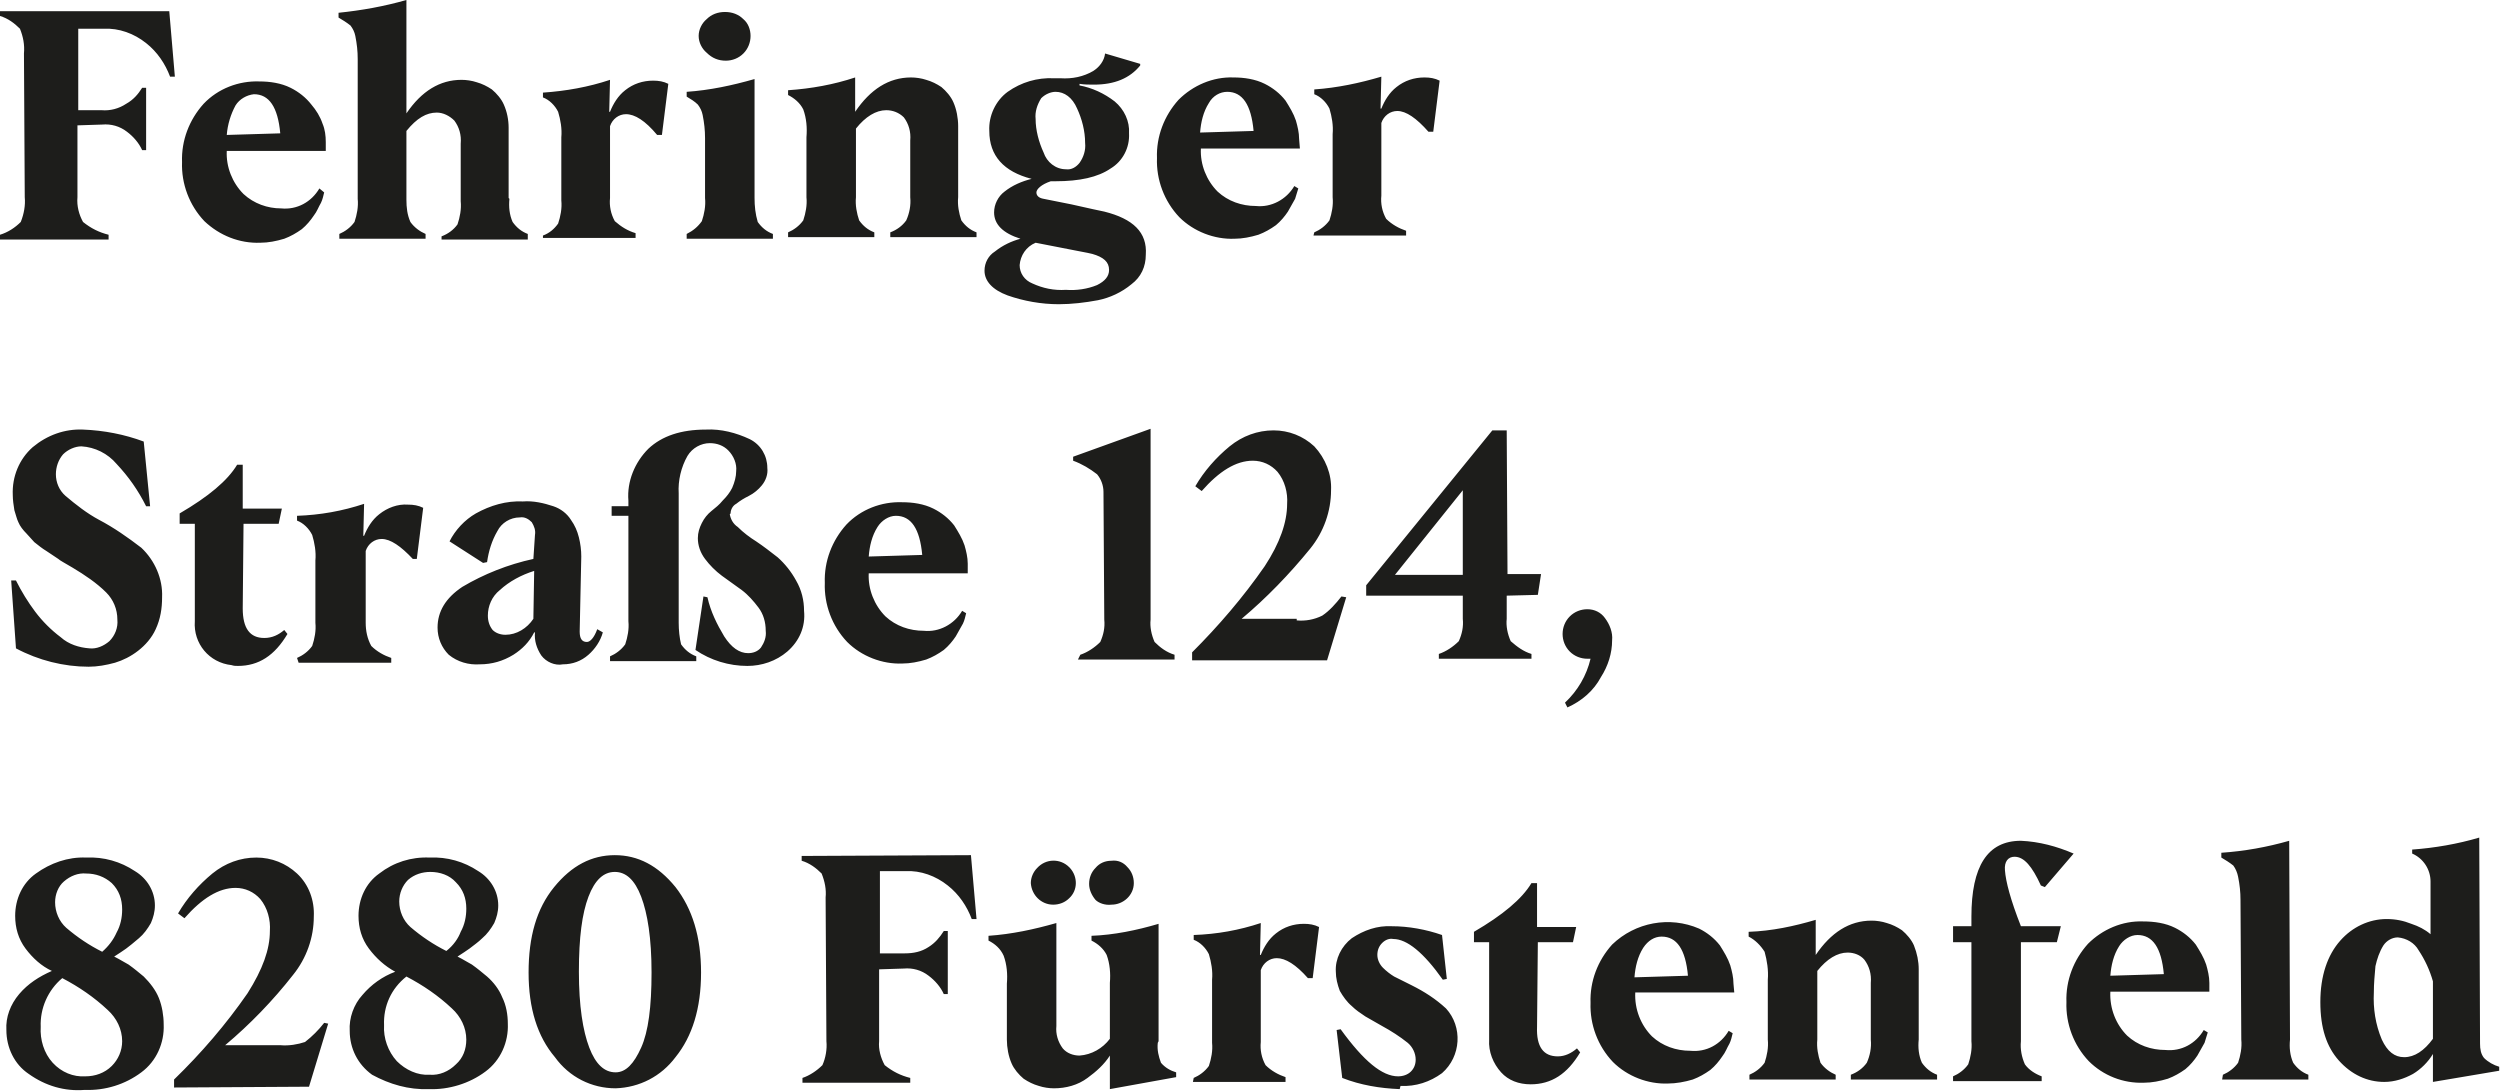 <?xml version="1.0" encoding="utf-8"?>
<!-- Generator: Adobe Illustrator 25.0.0, SVG Export Plug-In . SVG Version: 6.00 Build 0)  -->
<svg version="1.1" id="Ebene_1" xmlns="http://www.w3.org/2000/svg" xmlns:xlink="http://www.w3.org/1999/xlink" x="0px" y="0px"
	 viewBox="0 0 313.1 136.6" style="enable-background:new 0 0 313.1 136.6;" xml:space="preserve">
<style type="text/css">
	.st0{fill:#1D1D1B;}
</style>
<g id="Ebene_2_1_">
	<g id="Ebene_1-2">
		<path class="st0" d="M301.1,132.4c-1.2,0-2.1-0.7-2.8-2.2c-0.8-1.9-1.1-3.9-1-5.9c0-1.1,0.1-2.2,0.2-3.3c0.2-0.9,0.5-1.8,1-2.6
			c0.4-0.6,1.1-1,1.8-1c1.1,0.1,2.1,0.7,2.6,1.6c0.8,1.2,1.4,2.5,1.8,3.9v7.2C303.6,131.6,302.4,132.4,301.1,132.4L301.1,132.4z
			 M298.6,135.5c1.3,0,2.5-0.4,3.6-1c1-0.6,1.9-1.5,2.5-2.5l0,0l0,3.5l8.3-1.4v-0.5c-0.7-0.2-1.4-0.6-1.9-1.1
			c-0.4-0.5-0.5-1.1-0.5-1.8l-0.1-25.8c-2.7,0.8-5.6,1.3-8.4,1.5v0.5c1.4,0.6,2.3,2,2.3,3.5v6.6c-0.7-0.6-1.5-1-2.4-1.3
			c-1-0.4-2-0.6-3.1-0.6c-2.2,0-4.3,1-5.8,2.7c-1.6,1.8-2.5,4.4-2.5,7.7s0.8,5.6,2.3,7.3C294.5,134.6,296.5,135.5,298.6,135.5
			 M278.3,135.2h10.8v-0.6c-0.8-0.3-1.4-0.8-1.9-1.5c-0.4-0.9-0.5-1.9-0.4-2.9l-0.1-24.9c-2.8,0.8-5.6,1.3-8.5,1.5v0.6
			c0.5,0.3,1,0.6,1.5,1c0.3,0.4,0.5,0.9,0.6,1.4c0.2,1,0.3,1.9,0.3,2.9l0.1,17.5c0.1,1-0.1,2-0.4,2.9c-0.5,0.7-1.2,1.2-1.9,1.5
			L278.3,135.2z M267.7,117.1c1.9,0,3,1.6,3.3,4.9l-6.7,0.2c0.1-1.3,0.4-2.6,1.1-3.7C265.9,117.7,266.8,117.1,267.7,117.1
			L267.7,117.1z M276.7,123.1c0-0.8-0.2-1.6-0.4-2.3c-0.3-0.9-0.8-1.7-1.3-2.5c-0.7-0.9-1.6-1.6-2.6-2.1c-1.2-0.6-2.6-0.8-4-0.8
			c-2.6-0.1-5.1,1-6.9,2.8c-1.8,2-2.8,4.6-2.7,7.3c-0.1,2.7,0.9,5.4,2.8,7.4c1.8,1.8,4.3,2.8,6.9,2.7c1,0,2-0.2,3-0.5
			c0.8-0.3,1.5-0.7,2.2-1.2c0.6-0.5,1.1-1.1,1.5-1.7c0.3-0.5,0.6-1.1,0.9-1.6c0.1-0.4,0.3-0.9,0.4-1.3l-0.5-0.3
			c-1,1.7-2.8,2.7-4.8,2.5c-1.8,0-3.5-0.6-4.8-1.8c-1.4-1.4-2.2-3.4-2.1-5.5h12.4L276.7,123.1z M252.3,107.3c1.2,0,2.2,1.2,3.3,3.6
			l0.5,0.2l3.6-4.2c-2.1-0.9-4.3-1.5-6.6-1.6c-4.2,0-6.2,3.2-6.2,9.5v1.2h-2.3v2h2.3v12.4c0.1,1-0.1,2-0.4,2.9
			c-0.5,0.7-1.2,1.2-1.9,1.5v0.6h11.1v-0.6c-0.8-0.3-1.6-0.8-2.1-1.5c-0.4-0.9-0.6-1.9-0.5-2.9V118h4.5l0.5-2h-5
			c-1.3-3.3-1.9-5.6-2-7C251,107.9,251.5,107.3,252.3,107.3L252.3,107.3z M240.3,130.3v-8.9c0-1-0.2-2-0.6-3
			c-0.3-0.7-0.9-1.4-1.5-1.9c-0.6-0.4-1.2-0.7-1.9-0.9c-0.6-0.2-1.3-0.3-1.9-0.3c-2.8,0-5.1,1.5-7,4.3v-4.4
			c-2.7,0.8-5.5,1.4-8.4,1.5v0.6c0.8,0.4,1.5,1.1,2,1.9c0.3,1.1,0.5,2.3,0.4,3.5v7.5c0.1,1-0.1,2-0.4,2.9c-0.5,0.7-1.2,1.2-1.9,1.5
			v0.6h10.8v-0.6c-0.7-0.3-1.4-0.8-1.9-1.5c-0.3-0.9-0.5-1.9-0.4-2.9v-8.6c1.2-1.5,2.5-2.3,3.8-2.3c0.8,0,1.6,0.3,2.1,0.9
			c0.6,0.8,0.9,1.8,0.8,2.9v7.1c0.1,1-0.1,2-0.5,2.9c-0.5,0.7-1.2,1.2-2,1.5v0.6h10.8v-0.6c-0.8-0.3-1.4-0.8-1.9-1.5
			c-0.4-0.9-0.5-1.9-0.4-2.9L240.3,130.3z M208.1,117.3c1.9,0,3,1.6,3.3,4.9l-6.7,0.2c0.1-1.3,0.4-2.6,1.1-3.7
			C206.4,117.8,207.2,117.3,208.1,117.3L208.1,117.3z M217.1,123.2c0-0.8-0.2-1.6-0.4-2.3c-0.3-0.9-0.8-1.7-1.3-2.5
			c-0.7-0.9-1.6-1.6-2.6-2.1c-3.7-1.6-8-0.8-10.9,2c-1.8,2-2.8,4.6-2.7,7.3c-0.1,2.7,0.9,5.4,2.8,7.4c1.8,1.8,4.4,2.8,6.9,2.7
			c1,0,2.1-0.2,3.1-0.5c0.8-0.3,1.5-0.7,2.2-1.2c0.6-0.5,1.1-1.1,1.5-1.7c0.4-0.5,0.6-1.1,0.9-1.6c0.2-0.4,0.3-0.9,0.4-1.3l-0.5-0.3
			c-1,1.7-2.8,2.7-4.8,2.5c-1.8,0-3.5-0.6-4.8-1.8c-1.4-1.4-2.2-3.4-2.1-5.5h12.4L217.1,123.2z M191.7,135.8c2.6,0,4.6-1.3,6.2-4
			l-0.4-0.5c-0.7,0.6-1.5,1-2.4,1c-1.8,0-2.7-1.2-2.6-3.7l0.1-10.6h4.4l0.4-1.9h-4.9v-5.5h-0.7c-1.2,2-3.6,4-7.2,6.1v1.3h1.9v12.2
			c-0.1,1.5,0.5,3,1.5,4.1C188.9,135.3,190.2,135.8,191.7,135.8 M175.4,136c1.9,0.1,3.7-0.5,5.2-1.6c2.4-2.1,2.6-5.8,0.5-8.1
			c0,0,0,0,0,0c-1.3-1.2-2.7-2.1-4.3-2.9c-1-0.5-1.8-0.9-2.2-1.1c-0.5-0.3-1-0.7-1.4-1.1c-0.4-0.4-0.7-1-0.7-1.6
			c0-0.6,0.2-1.1,0.6-1.5c0.4-0.4,0.9-0.6,1.4-0.5c1.7,0,3.8,1.7,6.2,5.1l0.5-0.1l-0.6-5.5c-2-0.7-4.2-1.1-6.3-1.1
			c-1.8-0.1-3.5,0.5-5,1.5c-1.3,1-2.1,2.6-2,4.2c0,0.8,0.2,1.6,0.5,2.4c0.4,0.7,0.9,1.4,1.5,1.9c0.5,0.5,1.1,0.9,1.7,1.3
			c0.5,0.3,1.2,0.7,2.1,1.2c1.1,0.6,2.2,1.3,3.2,2.1c0.6,0.5,1,1.3,1,2.1c0,0.6-0.2,1.1-0.6,1.5c-0.4,0.4-1,0.6-1.6,0.6
			c-2,0-4.3-1.9-7.2-5.9l-0.5,0.1l0.7,6c2.3,0.9,4.7,1.3,7.2,1.4L175.4,136z M149.4,135.5h11.6v-0.6c-0.9-0.3-1.8-0.8-2.5-1.5
			c-0.5-0.9-0.7-1.9-0.6-2.9v-9c0.3-0.9,1.1-1.5,2-1.5c1.1,0,2.4,0.8,3.9,2.5h0.6l0.8-6.4c-0.6-0.3-1.2-0.4-1.9-0.4
			c-1.3,0-2.5,0.4-3.5,1.2c-0.9,0.7-1.5,1.7-1.9,2.7h-0.1l0.1-4c-2.7,0.9-5.5,1.4-8.4,1.5v0.6c0.8,0.3,1.5,1,1.9,1.8
			c0.3,1,0.5,2.1,0.4,3.2v7.9c0.1,1-0.1,2-0.4,2.9c-0.5,0.7-1.2,1.2-1.9,1.5L149.4,135.5z M145.1,130.4v-14.7
			c-2.7,0.8-5.6,1.4-8.4,1.5v0.6c0.8,0.4,1.5,1,1.9,1.8c0.4,1.1,0.5,2.3,0.4,3.5v7c-0.9,1.2-2.3,2-3.8,2.1c-0.8,0-1.6-0.3-2.1-0.9
			c-0.6-0.8-0.9-1.8-0.8-2.8c0-1.4,0-3.6,0-6.4s0-5,0-6.5c-2.8,0.8-5.6,1.4-8.5,1.6v0.6c0.8,0.4,1.5,1,1.9,1.9
			c0.4,1.1,0.5,2.3,0.4,3.5v7c0,1,0.2,2.1,0.6,3c0.3,0.7,0.9,1.4,1.5,1.9c0.6,0.4,1.2,0.7,1.9,0.9c0.6,0.2,1.3,0.3,1.9,0.3
			c1.5,0,3-0.4,4.2-1.3c1.1-0.8,2.1-1.7,2.8-2.8v4.2l8.3-1.5v-0.6c-0.7-0.2-1.4-0.6-1.9-1.2c-0.3-0.8-0.5-1.6-0.4-2.5L145.1,130.4z
			 M139.2,113.3c1.5,0,2.8-1.2,2.8-2.7c0-0.8-0.3-1.5-0.8-2c-0.5-0.6-1.2-0.9-2-0.8c-0.8,0-1.5,0.3-2,0.9c-0.5,0.5-0.8,1.2-0.8,2
			c0,0.7,0.3,1.4,0.8,2C137.6,113.1,138.4,113.4,139.2,113.3L139.2,113.3z M131.9,113.3c0.8,0,1.5-0.3,2-0.8c1.1-1,1.1-2.7,0.1-3.8
			c0,0-0.1-0.1-0.1-0.1c-1.1-1.1-2.9-1.1-4,0.1c-0.5,0.5-0.8,1.2-0.8,1.9C129.2,112.1,130.4,113.3,131.9,113.3L131.9,113.3z
			 M121.6,107.1l-21.2,0.1v0.6c1,0.3,1.8,0.9,2.5,1.6c0.4,1,0.6,2,0.5,3l0.1,18c0.1,1-0.1,2.1-0.5,3c-0.7,0.7-1.6,1.3-2.5,1.6v0.6
			H114v-0.6c-1.2-0.3-2.2-0.8-3.2-1.6c-0.5-0.9-0.8-2-0.7-3v-9l3.1-0.1c1.1-0.1,2.2,0.2,3.1,0.9c0.8,0.6,1.5,1.4,1.9,2.3h0.5v-7.9
			h-0.5c-0.5,0.8-1.1,1.5-1.9,2c-0.9,0.6-1.9,0.8-3,0.8h-3.1v-10.3h3.2c1.9-0.1,3.8,0.6,5.3,1.8c1.4,1.1,2.4,2.6,3,4.2h0.6
			L121.6,107.1z M77.1,134.3c-1.4,0-2.5-1-3.3-3.1s-1.3-5.2-1.3-9.5s0.4-7.3,1.2-9.4s1.9-3.1,3.3-3.1s2.5,1,3.3,3.1s1.3,5.2,1.3,9.5
			s-0.4,7.4-1.3,9.4S78.4,134.3,77.1,134.3L77.1,134.3z M77.1,136.3c3-0.1,5.7-1.5,7.5-3.9c2.1-2.6,3.2-6.1,3.2-10.6
			c0-4.5-1.1-8-3.2-10.7c-2.2-2.7-4.7-4-7.6-4c-2.9,0-5.4,1.3-7.6,4s-3.2,6.2-3.2,10.7s1.1,8,3.3,10.6
			C71.3,134.9,74.1,136.3,77.1,136.3L77.1,136.3z M53.8,134.6c-1.5,0.1-3-0.6-4.1-1.7c-1.1-1.2-1.7-2.9-1.6-4.5
			c-0.1-2.4,0.9-4.6,2.8-6.1c2.1,1.1,4,2.4,5.7,4c1.1,1,1.8,2.4,1.8,3.9c0,1.2-0.4,2.3-1.3,3.1C56.2,134.2,55,134.7,53.8,134.6
			L53.8,134.6z M55.9,119.1c-1.6-0.8-3.1-1.8-4.5-3c-0.9-0.8-1.4-2-1.4-3.2c0-1,0.4-2,1.1-2.7c0.8-0.7,1.8-1,2.8-1
			c1.2,0,2.4,0.4,3.2,1.3c0.9,0.9,1.3,2,1.3,3.3c0,1-0.2,2-0.7,2.9C57.4,117.5,56.8,118.4,55.9,119.1L55.9,119.1z M53.7,136.4
			c2.5,0.1,5.1-0.7,7.1-2.2c1.9-1.4,2.9-3.7,2.8-6c0-1.1-0.2-2.3-0.7-3.3c-0.4-1-1.1-1.9-1.9-2.6c-0.6-0.5-1.2-1-1.9-1.5
			c-0.4-0.2-1-0.6-1.8-1c0.6-0.4,1.1-0.7,1.5-1c0.5-0.4,1.1-0.8,1.6-1.3c0.6-0.5,1.1-1.2,1.5-1.9c0.3-0.7,0.5-1.4,0.5-2.2
			c0-1.8-1-3.4-2.5-4.3c-1.8-1.2-3.9-1.8-6.1-1.7c-2.3-0.1-4.5,0.6-6.3,2c-1.7,1.2-2.6,3.2-2.6,5.3c0,1.5,0.4,2.9,1.3,4.1
			c0.9,1.2,2,2.2,3.3,2.9c-1.6,0.6-3,1.6-4.1,2.9c-1.1,1.2-1.7,2.9-1.6,4.5c0,2.2,1,4.2,2.8,5.5C48.8,135.8,51.2,136.5,53.7,136.4
			L53.7,136.4z M35.1,130.9h-6.9c3.1-2.6,6-5.6,8.5-8.8c1.7-2.1,2.6-4.7,2.6-7.3c0.1-2-0.6-4-2.1-5.4c-1.4-1.3-3.2-2-5.1-2
			c-2,0-3.9,0.7-5.5,2c-1.7,1.4-3.2,3.1-4.3,5l0.8,0.6c2.2-2.5,4.3-3.8,6.4-3.8c1.2,0,2.3,0.5,3.1,1.4c0.9,1.1,1.3,2.6,1.2,4
			c0,2.3-0.9,4.8-2.8,7.8c-2.7,3.9-5.8,7.5-9.2,10.8v1l16.9-0.1l2.4-7.9l-0.5-0.1c-0.7,0.9-1.5,1.7-2.4,2.4
			C37.3,130.8,36.2,131,35.1,130.9L35.1,130.9z M10.7,134.8c-1.5,0.1-3-0.5-4.1-1.7c-1.1-1.2-1.6-2.9-1.5-4.5
			C5,126.3,6,124,7.8,122.5c2.1,1.1,4,2.4,5.7,4c1.1,1,1.8,2.4,1.8,3.9c0,1.2-0.5,2.3-1.3,3.1C13.1,134.4,11.9,134.8,10.7,134.8
			L10.7,134.8z M12.8,119.2c-1.6-0.8-3.1-1.8-4.5-3c-0.9-0.8-1.4-2-1.4-3.2c0-1,0.4-2,1.1-2.6c0.8-0.7,1.8-1.1,2.8-1
			c1.2,0,2.3,0.4,3.2,1.2c0.9,0.9,1.3,2,1.3,3.3c0,1-0.2,2-0.7,2.9C14.2,117.7,13.6,118.5,12.8,119.2L12.8,119.2z M10.6,136.5
			c2.6,0.1,5.1-0.7,7.1-2.2c1.9-1.4,2.9-3.7,2.8-6c0-1.1-0.2-2.3-0.6-3.3c-0.4-1-1.1-1.9-1.9-2.7c-0.6-0.5-1.2-1-1.9-1.5
			c-0.4-0.2-1-0.6-1.8-1c0.6-0.4,1.1-0.7,1.5-1s0.9-0.7,1.6-1.3c0.6-0.5,1.1-1.2,1.5-1.9c0.3-0.7,0.5-1.4,0.5-2.2
			c0-1.8-1-3.4-2.5-4.3c-1.8-1.2-3.9-1.8-6.1-1.7c-2.3-0.1-4.5,0.7-6.3,2c-1.7,1.2-2.6,3.2-2.6,5.3c0,1.5,0.4,2.9,1.3,4.1
			c0.9,1.2,2,2.2,3.3,2.8c-1.6,0.7-3,1.6-4.1,2.9c-1.1,1.3-1.7,2.9-1.6,4.5c0,2.2,1,4.3,2.8,5.5C5.7,136,8.1,136.7,10.6,136.5
			L10.6,136.5z"/>
		<path class="st0" d="M198.8,76.3c-0.8,0-1.6,0.3-2.2,0.9c-0.6,0.6-0.9,1.4-0.9,2.2c0,0.8,0.3,1.6,0.9,2.2c0.6,0.6,1.4,0.9,2.2,0.9
			h0.4c-0.5,2.1-1.6,4-3.2,5.5l0.3,0.6c1.8-0.8,3.3-2.1,4.2-3.8c0.9-1.4,1.4-3,1.4-4.6c0.1-1-0.3-2-0.9-2.8
			C200.5,76.7,199.7,76.3,198.8,76.3L198.8,76.3z M174.7,72l8.5-10.6V72H174.7z M192.6,74.5l0.4-2.6h-4.2l-0.1-18h-1.8l-15.8,19.4
			v1.3h12.1v2.9c0.1,1-0.1,1.9-0.5,2.8c-0.7,0.7-1.6,1.3-2.5,1.6v0.6h11.6v-0.6c-1-0.3-1.8-0.9-2.6-1.6c-0.4-0.9-0.6-1.9-0.5-2.8
			v-2.9L192.6,74.5z M162.4,77.5h-6.9c3.1-2.6,6-5.6,8.6-8.8c1.7-2.1,2.6-4.7,2.6-7.3c0.1-2-0.7-4-2.1-5.5c-1.4-1.3-3.2-2-5.1-2
			c-2,0-3.9,0.7-5.5,2c-1.7,1.4-3.2,3.1-4.3,5l0.8,0.6c2.2-2.5,4.3-3.8,6.4-3.8c1.2,0,2.3,0.5,3.1,1.4c0.9,1.1,1.3,2.6,1.2,4
			c0,2.3-0.9,4.9-2.8,7.8c-2.7,3.9-5.8,7.5-9.1,10.8v1h16.9l2.4-7.9l-0.6-0.1c-0.7,0.9-1.5,1.8-2.4,2.4c-1,0.5-2.1,0.7-3.2,0.6
			L162.4,77.5z M135,82.6h12.1V82c-1-0.3-1.8-0.9-2.5-1.6c-0.4-0.9-0.6-1.9-0.5-2.8l0-23.9l-9.7,3.5v0.5c1.1,0.4,2.1,1,3,1.7
			c0.5,0.6,0.8,1.4,0.8,2.2l0.1,16c0.1,1-0.1,1.9-0.5,2.8c-0.7,0.7-1.6,1.3-2.5,1.6L135,82.6z M112.2,64.6c1.9,0,3,1.6,3.3,4.9
			l-6.7,0.2c0.1-1.3,0.4-2.6,1.1-3.7C110.4,65.2,111.3,64.6,112.2,64.6L112.2,64.6z M121.2,70.6c0-0.8-0.2-1.6-0.4-2.3
			c-0.3-0.9-0.8-1.7-1.3-2.5c-0.7-0.9-1.6-1.6-2.6-2.1c-1.2-0.6-2.6-0.8-3.9-0.8c-2.6-0.1-5.2,0.9-7,2.8c-1.8,2-2.8,4.6-2.7,7.3
			c-0.1,2.7,0.9,5.4,2.8,7.4c1.8,1.8,4.4,2.8,6.9,2.7c1,0,2-0.2,3-0.5c0.8-0.3,1.5-0.7,2.2-1.2c0.6-0.5,1.1-1.1,1.5-1.7
			c0.3-0.5,0.6-1.1,0.9-1.6c0.2-0.4,0.3-0.9,0.4-1.3l-0.5-0.3c-1,1.7-2.9,2.7-4.8,2.5c-1.8,0-3.5-0.6-4.8-1.8
			c-1.4-1.4-2.2-3.4-2.1-5.4h12.4L121.2,70.6z M91.5,64.3c0-0.5,0.3-1,0.7-1.2c0.5-0.4,1-0.7,1.6-1c0.6-0.3,1.2-0.8,1.6-1.3
			c0.5-0.6,0.8-1.4,0.7-2.2c0-1.5-0.8-2.9-2.2-3.6c-1.7-0.8-3.6-1.3-5.5-1.2c-3.1,0-5.5,0.8-7.2,2.4c-1.7,1.7-2.7,4.1-2.5,6.5v0.7
			h-2.1v1.2h2.1v13.2c0.1,1-0.1,2-0.4,2.9c-0.5,0.7-1.2,1.2-1.9,1.5v0.6h10.8v-0.6c-0.8-0.3-1.4-0.8-1.9-1.5
			C85.1,79.9,85,78.9,85,78V61.8c-0.1-1.6,0.3-3.3,1.1-4.7c0.6-1,1.7-1.6,2.8-1.6c0.9,0,1.7,0.3,2.3,0.9c0.7,0.7,1.1,1.7,1,2.6
			c0,0.7-0.2,1.4-0.5,2.1c-0.3,0.6-0.7,1.1-1.2,1.6c-0.4,0.5-0.9,0.9-1.4,1.3c-0.5,0.4-0.9,0.9-1.2,1.5c-0.3,0.6-0.5,1.2-0.5,1.9
			c0,0.9,0.3,1.8,0.9,2.6c0.6,0.8,1.3,1.5,2.1,2.1c0.8,0.6,1.7,1.2,2.5,1.8c0.8,0.6,1.5,1.4,2.1,2.2c0.6,0.8,0.9,1.8,0.9,2.9
			c0.1,0.8-0.2,1.5-0.6,2.1c-0.4,0.5-1,0.7-1.6,0.7c-1.1,0-2.1-0.7-3-2.1c-0.9-1.5-1.7-3.1-2.1-4.9l-0.5-0.1l-1,6.7
			c1.9,1.3,4.2,2,6.5,2c1.8,0,3.6-0.6,5-1.8c1.5-1.3,2.3-3.1,2.1-5.1c0-1.3-0.3-2.6-1-3.8c-0.6-1.1-1.4-2.1-2.3-2.9
			c-0.9-0.7-1.8-1.4-2.7-2c-0.8-0.5-1.6-1.1-2.3-1.8c-0.6-0.4-0.9-1-1-1.6L91.5,64.3z M63.3,79.5c-0.6,0-1.2-0.2-1.6-0.6
			c-0.4-0.5-0.6-1.1-0.6-1.8c0-1.2,0.5-2.4,1.5-3.2c1.2-1.1,2.7-1.9,4.3-2.4l-0.1,6C66,78.7,64.7,79.5,63.3,79.5 M70.5,83.2
			c1.2,0,2.3-0.4,3.2-1.2c0.8-0.7,1.5-1.7,1.8-2.8l-0.7-0.4c-0.4,1.1-0.9,1.6-1.3,1.6c-0.6,0-0.9-0.4-0.9-1.3l0.2-9.4
			c0-0.8-0.1-1.6-0.3-2.4c-0.2-0.8-0.5-1.5-1-2.2c-0.5-0.8-1.3-1.4-2.2-1.7c-1.2-0.4-2.5-0.7-3.8-0.6c-2.1-0.1-4.1,0.5-5.9,1.5
			c-1.4,0.8-2.6,2.1-3.3,3.5l4.2,2.7l0.5-0.1c0.2-1.4,0.6-2.7,1.3-3.9c0.5-1,1.6-1.7,2.8-1.7c0.6-0.1,1.1,0.2,1.5,0.6
			c0.3,0.5,0.5,1,0.4,1.6L66.8,70c-3.2,0.7-6.2,1.9-8.9,3.5c-2.1,1.4-3.1,3.1-3.1,5.1c0,1.3,0.5,2.5,1.4,3.4
			c1.1,0.9,2.5,1.3,3.9,1.2c1.5,0,2.9-0.4,4.2-1.2c1.1-0.7,2-1.6,2.6-2.8h0.1c-0.1,1,0.2,2,0.8,2.9C68.4,82.9,69.5,83.4,70.5,83.2
			L70.5,83.2z M37.4,83h11.6v-0.6c-0.9-0.3-1.8-0.8-2.5-1.5C46,80,45.8,79,45.8,78v-9c0.3-0.9,1.1-1.5,2-1.5c1.1,0,2.4,0.9,3.9,2.5
			h0.5l0.8-6.4c-0.6-0.3-1.2-0.4-1.9-0.4c-1.3-0.1-2.6,0.4-3.6,1.2c-0.9,0.7-1.5,1.7-1.9,2.7h-0.1l0.1-4c-2.7,0.9-5.5,1.4-8.4,1.5
			v0.6c0.8,0.3,1.5,1,1.9,1.8c0.3,1,0.5,2.1,0.4,3.2V78c0.1,1-0.1,2-0.4,2.9c-0.5,0.7-1.2,1.2-1.9,1.5L37.4,83z M29.8,83.4
			c2.6,0,4.6-1.3,6.2-4l-0.4-0.5c-0.7,0.6-1.5,1-2.5,1c-1.8,0-2.7-1.2-2.7-3.7l0.1-10.6h4.4l0.4-1.9h-4.9v-5.5h-0.7
			c-1.2,2-3.6,4-7.2,6.1v1.3h1.9v12.2c-0.2,2.8,1.8,5.2,4.6,5.5C29.3,83.4,29.5,83.4,29.8,83.4 M11.1,83.5c1.1,0,2.2-0.2,3.3-0.5
			c1-0.3,2-0.8,2.9-1.5c0.9-0.7,1.7-1.6,2.2-2.7c0.6-1.3,0.8-2.6,0.8-4c0.1-2.3-0.9-4.6-2.6-6.2c-1.7-1.3-3.4-2.5-5.3-3.5
			c-1.5-0.8-2.9-1.9-4.2-3c-0.8-0.7-1.2-1.7-1.2-2.7c0-0.9,0.3-1.8,0.9-2.5c0.6-0.6,1.5-1,2.3-1c1.7,0.1,3.3,0.9,4.4,2.2
			c1.5,1.6,2.7,3.3,3.7,5.3h0.5L18,55.3c-2.4-0.9-5-1.4-7.6-1.5c-2.3-0.1-4.5,0.7-6.3,2.2c-1.7,1.5-2.6,3.7-2.5,6
			c0,0.6,0.1,1.3,0.2,1.9c0.2,0.6,0.3,1.1,0.5,1.5c0.2,0.5,0.6,1,1,1.4l1,1.1c0.5,0.4,1,0.8,1.5,1.1l1.5,1c0.2,0.2,0.8,0.5,1.8,1.1
			c1.5,0.9,3,1.9,4.2,3.1c0.9,0.9,1.4,2.1,1.4,3.4c0.1,1-0.3,2-1,2.7c-0.7,0.6-1.6,1-2.5,0.9c-1.3-0.1-2.6-0.5-3.6-1.4
			c-1.2-0.9-2.3-2-3.2-3.2c-0.9-1.2-1.7-2.5-2.4-3.9H1.4L2,81.2C4.8,82.7,8,83.5,11.1,83.5L11.1,83.5z"/>
		<path class="st0" d="M164.5,29.5h11.6v-0.6c-0.9-0.3-1.8-0.8-2.5-1.5c-0.5-0.9-0.7-1.9-0.6-2.9v-9.1c0.3-0.9,1.1-1.5,2-1.5
			c1.1,0,2.4,0.9,3.9,2.6h0.6l0.8-6.4c-0.6-0.3-1.2-0.4-1.9-0.4c-1.3,0-2.5,0.4-3.5,1.2c-0.9,0.7-1.5,1.7-1.9,2.7h-0.1l0.1-4
			c-2.7,0.8-5.5,1.4-8.4,1.6v0.6c0.8,0.3,1.5,1,1.9,1.8c0.3,1,0.5,2.1,0.4,3.2v7.9c0.1,1-0.1,2-0.4,2.9c-0.5,0.7-1.2,1.2-1.9,1.5
			L164.5,29.5z M153.7,11.5c1.9,0,3,1.6,3.3,4.9l-6.7,0.2c0.1-1.3,0.4-2.6,1.1-3.7C151.9,12,152.8,11.5,153.7,11.5L153.7,11.5z
			 M162.7,17.4c0-0.8-0.2-1.6-0.4-2.3c-0.3-0.9-0.8-1.7-1.3-2.5c-0.7-0.9-1.6-1.6-2.6-2.1c-1.2-0.6-2.6-0.8-3.9-0.8
			c-2.6-0.1-5.1,1-6.9,2.8c-1.8,2-2.8,4.6-2.7,7.3c-0.1,2.7,0.9,5.4,2.8,7.4c1.8,1.8,4.4,2.8,6.9,2.7c1,0,2-0.2,3-0.5
			c0.8-0.3,1.5-0.7,2.2-1.2c0.6-0.5,1.1-1.1,1.5-1.7c0.3-0.5,0.6-1.1,0.9-1.6c0.1-0.4,0.3-0.9,0.4-1.3l-0.5-0.3
			c-1,1.7-2.9,2.7-4.8,2.5c-1.8,0-3.5-0.6-4.8-1.8c-1.4-1.4-2.2-3.4-2.1-5.4h12.4L162.7,17.4z M133.5,36.3c-1.5,0.1-2.9-0.2-4.2-0.8
			c-1-0.4-1.6-1.3-1.6-2.3c0.1-1.2,0.8-2.3,2-2.8c4.5,0.9,6.8,1.3,7.1,1.4c1.4,0.4,2.1,1,2.1,2c0,0.8-0.5,1.4-1.5,1.9
			C136.2,36.2,134.8,36.4,133.5,36.3L133.5,36.3z M132.2,11.5c1.1,0,2.1,0.7,2.7,2.1c0.6,1.3,1,2.8,1,4.3c0.1,0.9-0.2,1.8-0.7,2.5
			c-0.4,0.5-1,0.9-1.7,0.8c-1.3,0-2.4-0.9-2.8-2.1c-0.6-1.3-1-2.8-1-4.2c-0.1-0.9,0.2-1.8,0.7-2.6C130.9,11.8,131.6,11.5,132.2,11.5
			L132.2,11.5z M138.3,26.5c-0.5-0.1-1.9-0.4-4.1-0.9l-3.5-0.7c-0.6-0.1-0.9-0.4-0.9-0.8s0.6-1,1.8-1.4h0.6c3,0,5.3-0.5,6.9-1.6
			c1.5-0.9,2.4-2.6,2.3-4.4c0.1-1.5-0.6-3-1.8-4c-1.3-1-2.8-1.7-4.4-2v-0.2c0.6,0.1,1.2,0.1,1.8,0.1c2.6,0,4.5-0.8,5.8-2.4V8
			l-4.4-1.3c-0.1,0.9-0.7,1.7-1.5,2.2c-1.2,0.7-2.6,1-4.1,0.9h-0.8c-2.1-0.1-4.1,0.5-5.8,1.7c-1.5,1.1-2.4,3-2.3,4.9
			c0,3.1,1.8,5.1,5.3,6c-1.2,0.3-2.4,0.8-3.4,1.6c-0.8,0.6-1.3,1.6-1.3,2.6c0,1.5,1.1,2.6,3.3,3.3l0,0c-1.1,0.3-2.2,0.8-3.2,1.6
			c-0.8,0.5-1.3,1.4-1.3,2.4c0,1.3,1,2.4,2.9,3.1c2,0.7,4.2,1.1,6.4,1.1c1.6,0,3.3-0.2,4.9-0.5c1.5-0.3,3-1,4.2-2
			c1.2-0.9,1.8-2.2,1.8-3.7C143.7,29.1,141.9,27.4,138.3,26.5L138.3,26.5z M120,24.7v-8.9c0-1-0.2-2.1-0.6-3
			c-0.3-0.7-0.9-1.4-1.5-1.9c-0.6-0.4-1.2-0.7-1.9-0.9c-0.6-0.2-1.3-0.3-1.9-0.3c-2.8,0-5.1,1.5-7,4.3V9.7c-2.7,0.9-5.5,1.4-8.4,1.6
			v0.6c0.8,0.4,1.5,1,1.9,1.8c0.4,1.1,0.5,2.3,0.4,3.5v7.5c0.1,1-0.1,2-0.4,2.9c-0.5,0.7-1.2,1.2-1.9,1.5v0.6h10.8v-0.6
			c-0.8-0.3-1.4-0.8-1.9-1.5c-0.3-0.9-0.5-1.9-0.4-2.9v-8.6c1.2-1.5,2.5-2.3,3.8-2.3c0.8,0,1.6,0.3,2.2,0.9c0.6,0.8,0.9,1.8,0.8,2.9
			v7.1c0.1,1-0.1,2-0.5,2.9c-0.5,0.7-1.2,1.2-2,1.5v0.6h10.8v-0.6c-0.8-0.3-1.4-0.8-1.9-1.5c-0.3-0.9-0.5-1.9-0.4-2.9L120,24.7z
			 M94.5,24.8V9.9c-2.8,0.8-5.6,1.4-8.5,1.6v0.6c0.5,0.3,1,0.6,1.4,1c0.3,0.4,0.5,0.8,0.6,1.3c0.2,1,0.3,1.9,0.3,2.9v7.5
			c0.1,1-0.1,2-0.4,2.9c-0.5,0.7-1.1,1.2-1.9,1.6v0.6h10.8v-0.6c-0.8-0.3-1.4-0.8-1.9-1.5C94.6,26.8,94.5,25.8,94.5,24.8L94.5,24.8z
			 M90.9,7.6c0.8,0,1.6-0.3,2.2-0.9c0.6-0.6,0.9-1.4,0.9-2.2c0-0.8-0.3-1.6-0.9-2.1c-0.6-0.6-1.4-0.9-2.3-0.9
			c-0.9,0-1.7,0.3-2.3,0.9c-0.6,0.5-1,1.3-1,2.1c0,0.8,0.4,1.6,1,2.1C89.2,7.3,90,7.6,90.9,7.6L90.9,7.6z M68,29.8h11.6v-0.6
			c-1-0.3-1.8-0.8-2.6-1.5c-0.5-0.9-0.7-1.9-0.6-2.9v-9c0.3-0.9,1.1-1.5,2-1.5c1.1,0,2.4,0.8,3.9,2.6h0.6l0.8-6.4
			c-0.6-0.3-1.2-0.4-1.9-0.4c-1.3,0-2.5,0.4-3.5,1.2c-0.9,0.7-1.5,1.7-1.9,2.7h-0.1l0.1-4c-2.7,0.9-5.5,1.4-8.4,1.6v0.6
			c0.8,0.3,1.5,1,1.9,1.8c0.3,1,0.5,2.1,0.4,3.2v7.9c0.1,1-0.1,2-0.4,2.9c-0.5,0.7-1.1,1.2-1.9,1.5V29.8z M63.7,24.8V16
			c0-1-0.2-2-0.6-2.9c-0.3-0.7-0.9-1.4-1.5-1.9c-0.6-0.4-1.2-0.7-1.9-0.9c-0.6-0.2-1.3-0.3-1.9-0.3c-2.7,0-5,1.4-6.9,4.2V0
			c-2.8,0.8-5.6,1.3-8.5,1.6v0.6c0.5,0.3,1,0.6,1.5,1c0.3,0.4,0.5,0.8,0.6,1.3c0.2,1,0.3,1.9,0.3,2.9v17.5c0.1,1-0.1,2-0.4,2.9
			c-0.5,0.7-1.2,1.2-1.9,1.5v0.6h10.8v-0.6c-0.7-0.3-1.4-0.8-1.9-1.5C51,26.9,50.9,26,50.9,25v-8.6c1.3-1.6,2.5-2.3,3.8-2.3
			c0.8,0,1.6,0.4,2.2,1c0.6,0.8,0.9,1.8,0.8,2.9c0,0.9,0,2.1,0,3.7s0,2.7,0,3.5c0.1,1-0.1,2-0.4,2.9c-0.5,0.7-1.2,1.2-2,1.5V30h10.8
			v-0.7c-0.8-0.3-1.4-0.8-1.9-1.5c-0.4-0.9-0.5-1.9-0.4-2.9L63.7,24.8z M31.8,11.8c1.9,0,3,1.6,3.3,4.9l-6.7,0.2
			c0.1-1.3,0.5-2.6,1.1-3.7C30,12.4,30.9,11.9,31.8,11.8L31.8,11.8z M40.8,17.8c0-0.8-0.1-1.6-0.4-2.3c-0.3-0.9-0.8-1.7-1.4-2.4
			c-0.7-0.9-1.6-1.6-2.6-2.1c-1.2-0.6-2.6-0.8-3.9-0.8c-2.6-0.1-5.2,0.9-7,2.8c-1.8,2-2.8,4.6-2.7,7.3c-0.1,2.7,0.9,5.4,2.8,7.4
			c1.9,1.8,4.4,2.8,7,2.7c1,0,2-0.2,3-0.5c0.8-0.3,1.5-0.7,2.2-1.2c0.6-0.5,1.1-1.1,1.5-1.7c0.4-0.5,0.6-1.1,0.9-1.6
			c0.2-0.4,0.3-0.9,0.4-1.3L40,23.6c-1,1.7-2.8,2.7-4.8,2.5c-1.7,0-3.4-0.6-4.7-1.8c-1.4-1.4-2.2-3.4-2.1-5.4h12.4L40.8,17.8z
			 M21.2,1.4L0,1.4V2c1,0.3,1.8,0.9,2.5,1.6c0.4,1,0.6,2,0.5,3.1l0.1,18c0.1,1-0.1,2.1-0.5,3.1C1.9,28.5,1,29.1,0,29.4V30h13.6v-0.6
			c-1.2-0.3-2.2-0.8-3.2-1.6c-0.5-0.9-0.8-2-0.7-3.1v-9l3.1-0.1c1.1-0.1,2.2,0.2,3.1,0.9c0.8,0.6,1.5,1.4,1.9,2.3h0.5V11h-0.5
			c-0.5,0.8-1.1,1.5-2,2c-0.9,0.6-2,0.9-3.1,0.8H9.8V3.6H13c1.9-0.1,3.8,0.6,5.3,1.8c1.4,1.1,2.4,2.6,3,4.2h0.6L21.2,1.4z"/>
	</g>
</g>
</svg>
